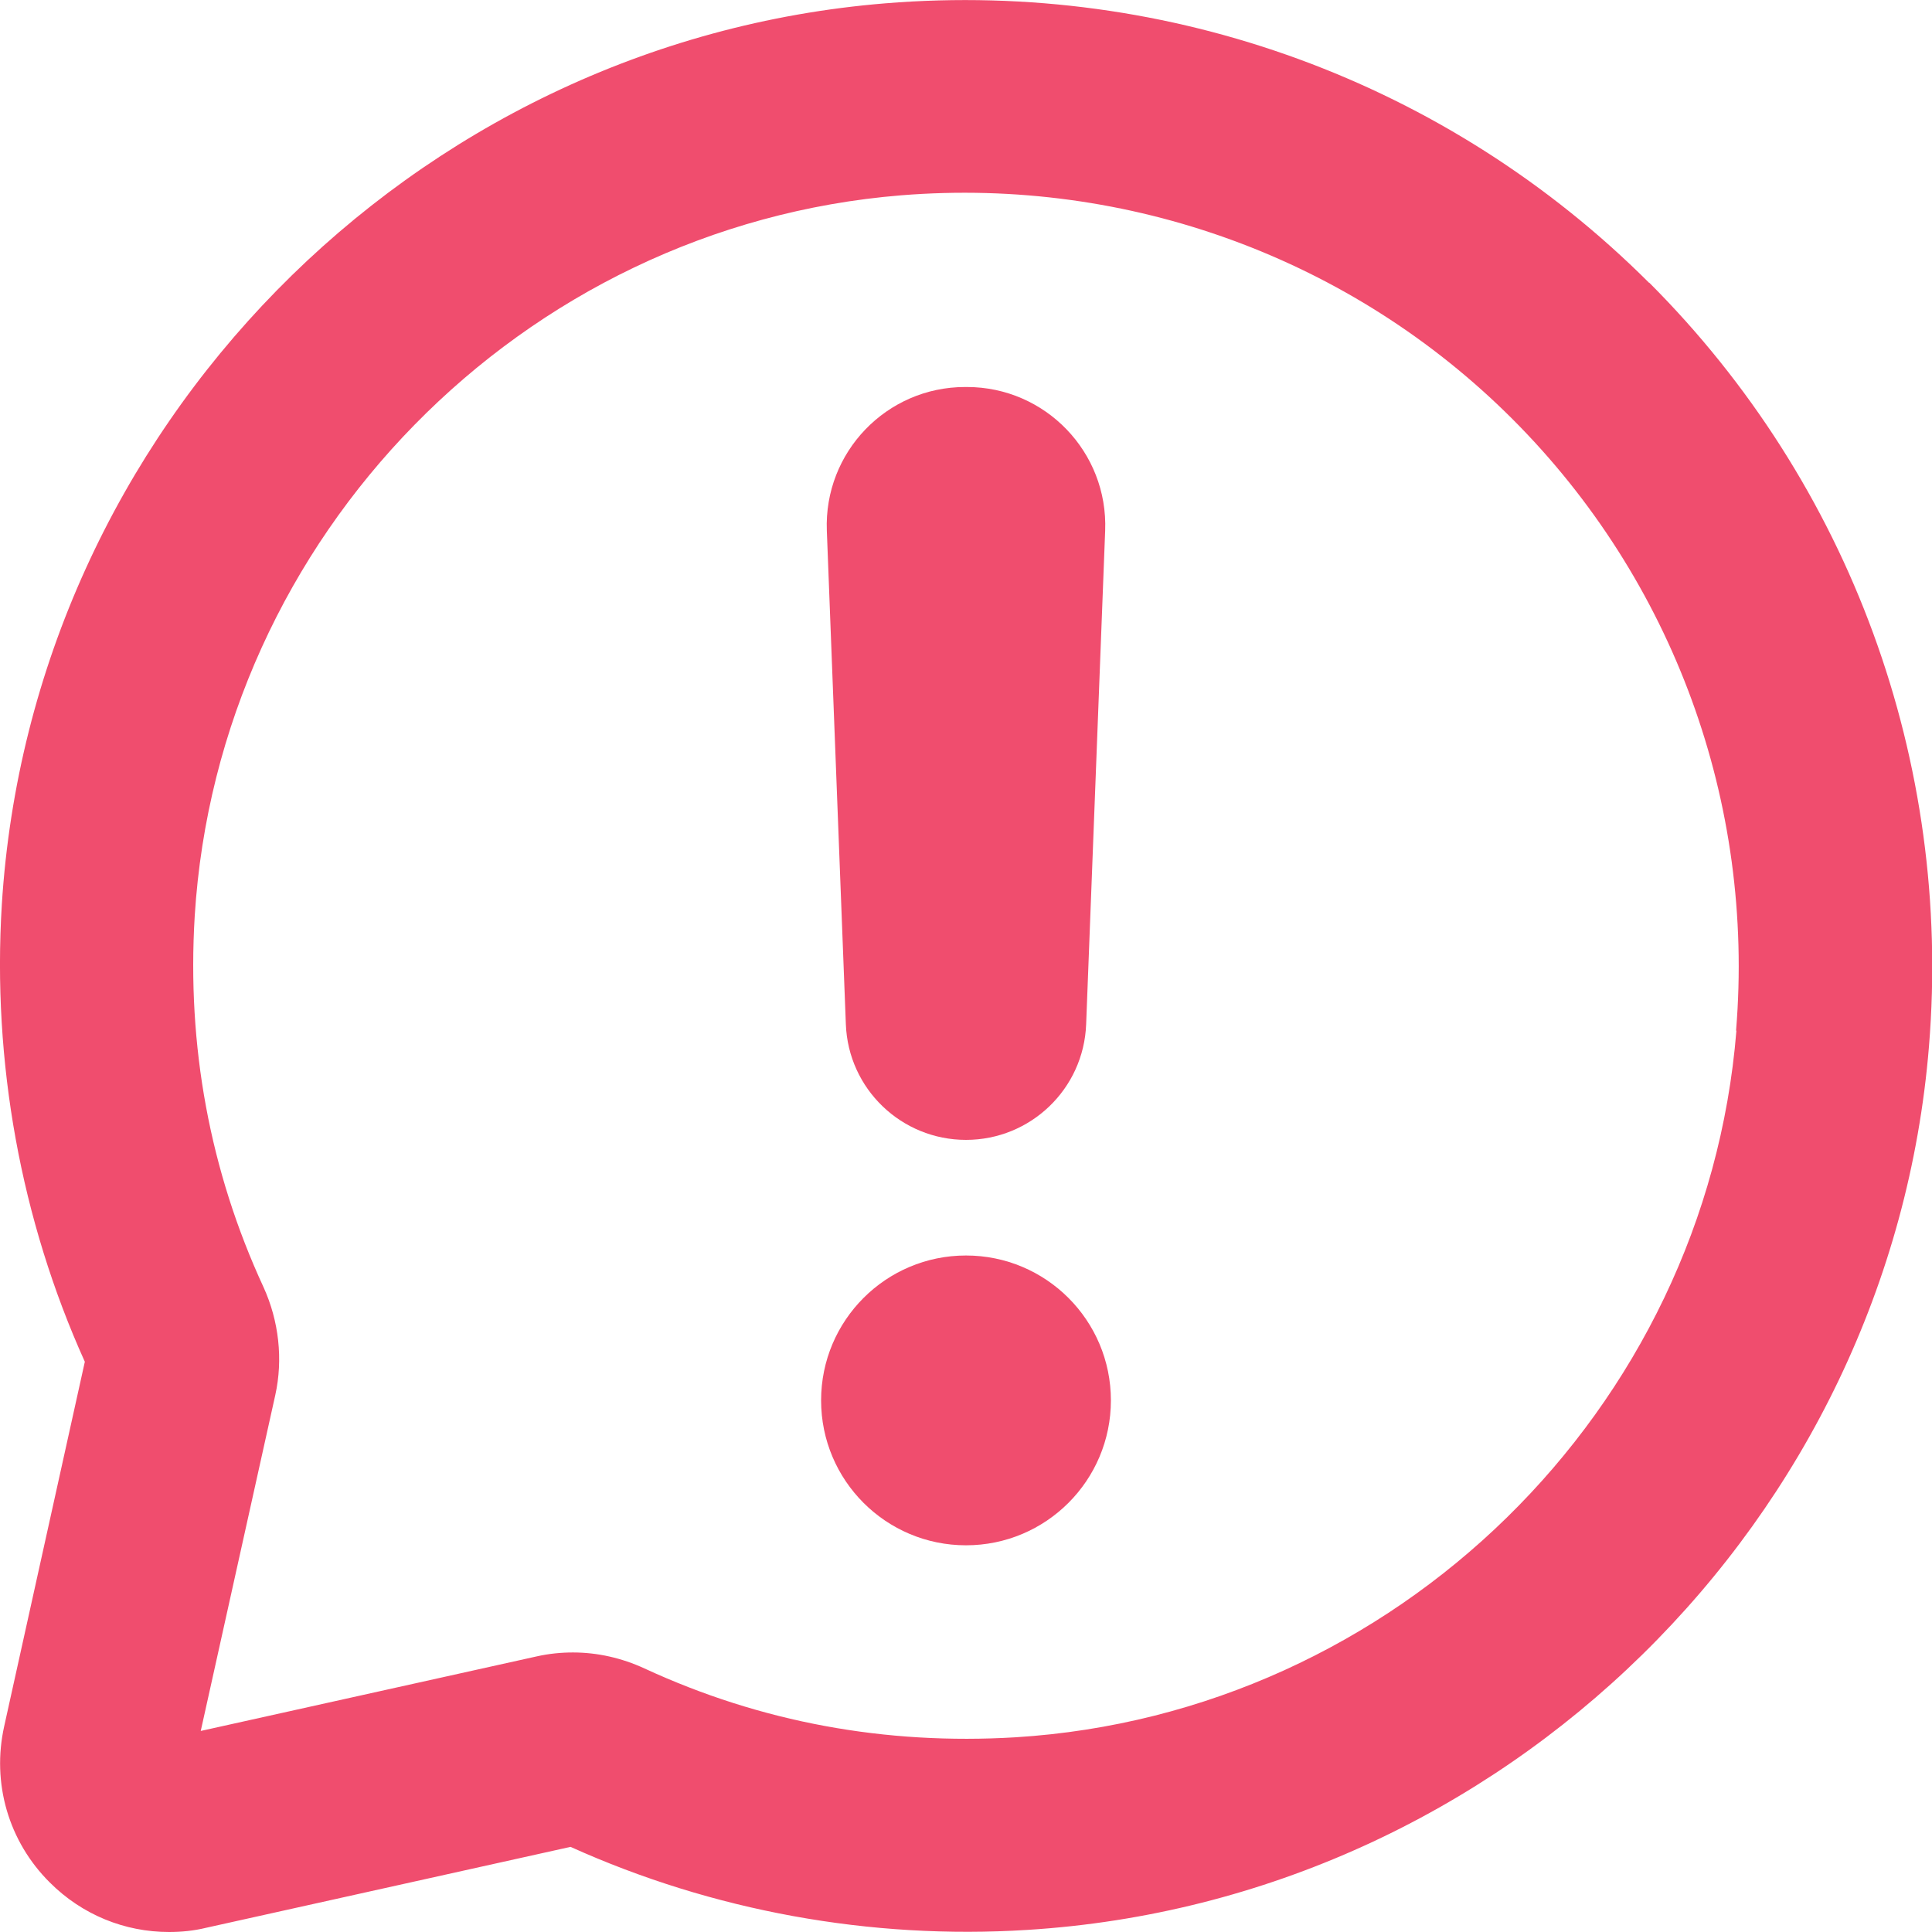<?xml version="1.0" encoding="UTF-8"?><svg id="Layer_1" xmlns="http://www.w3.org/2000/svg" viewBox="0 0 64 64"><defs><style>.cls-1{fill:#f04d6e;}</style></defs><path class="cls-1" d="M54.63,9.37C47.97,2.72,38.76-.66,29.33,.11,13.62,1.39,1.04,14.23,.06,29.97c-.32,5.21,.63,10.44,2.75,15.14L.14,57.18c-.42,1.88,.14,3.82,1.51,5.18,1.07,1.07,2.48,1.64,3.95,1.64,.41,0,.82-.04,1.23-.14l12.07-2.68c4.7,2.12,9.93,3.08,15.14,2.75,15.75-.98,28.58-13.56,29.86-29.27,.77-9.42-2.61-18.64-9.27-25.3Zm2.89,24.78c-1.02,12.56-11.29,22.62-23.88,23.4-4.31,.26-8.44-.5-12.29-2.28-.76-.35-1.56-.53-2.37-.53-.4,0-.8,.04-1.2,.13l-11.13,2.47,2.47-11.13c.26-1.18,.12-2.45-.39-3.57-1.78-3.85-2.54-7.99-2.28-12.29,.78-12.59,10.84-22.86,23.4-23.88,7.54-.61,14.93,2.09,20.25,7.41,5.33,5.33,8.03,12.71,7.41,20.25Z"/><path class="cls-1" d="M32,37.76c2.14,0,3.9-1.69,3.98-3.83l.63-16.35c.1-2.6-1.98-4.76-4.58-4.76h-.06c-2.6,0-4.68,2.16-4.58,4.76l.63,16.35c.08,2.14,1.84,3.83,3.98,3.83Z"/><circle class="cls-1" cx="32" cy="46.39" r="4.8"/></svg>